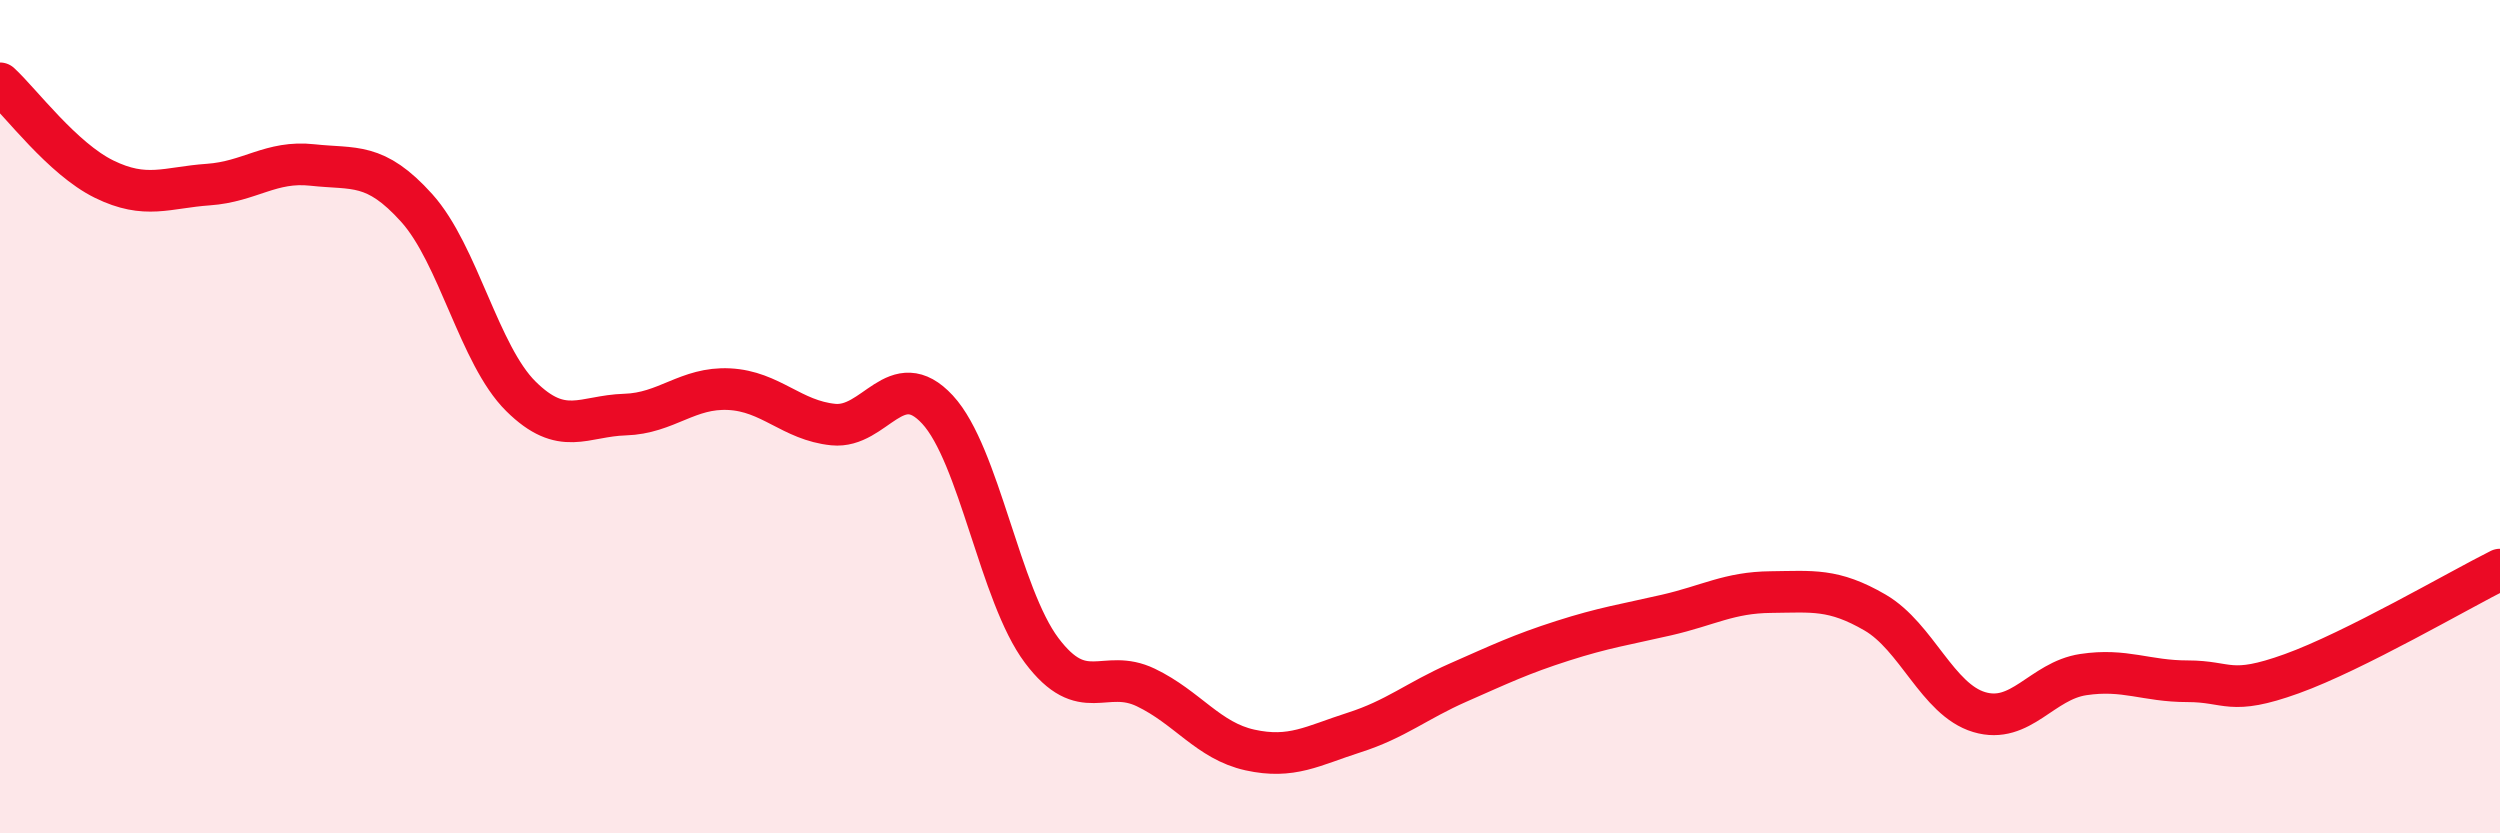 
    <svg width="60" height="20" viewBox="0 0 60 20" xmlns="http://www.w3.org/2000/svg">
      <path
        d="M 0,2 C 0.5,2.46 1.5,3.81 2.5,4.3 C 3.5,4.79 4,4.5 5,4.43 C 6,4.36 6.5,3.85 7.5,3.96 C 8.5,4.07 9,3.88 10,4.99 C 11,6.1 11.5,8.52 12.5,9.51 C 13.5,10.5 14,9.98 15,9.95 C 16,9.92 16.5,9.29 17.5,9.34 C 18.5,9.39 19,10.09 20,10.19 C 21,10.29 21.5,8.75 22.5,9.83 C 23.5,10.91 24,14.28 25,15.61 C 26,16.94 26.5,16.02 27.5,16.5 C 28.5,16.98 29,17.78 30,18 C 31,18.22 31.5,17.9 32.5,17.58 C 33.5,17.26 34,16.82 35,16.38 C 36,15.94 36.5,15.7 37.5,15.38 C 38.5,15.06 39,14.99 40,14.76 C 41,14.53 41.5,14.22 42.5,14.21 C 43.5,14.2 44,14.12 45,14.7 C 46,15.28 46.5,16.79 47.5,17.09 C 48.5,17.39 49,16.34 50,16.19 C 51,16.04 51.5,16.35 52.5,16.35 C 53.5,16.35 53.5,16.71 55,16.17 C 56.5,15.63 59,14.17 60,13.67L60 20L0 20Z"
        fill="#EB0A25"
        opacity="0.1"
        stroke-linecap="round"
        stroke-linejoin="round"
      />
      <path
        d="M 0,2 C 0.5,2.46 1.5,3.81 2.5,4.3 C 3.5,4.79 4,4.5 5,4.43 C 6,4.36 6.5,3.85 7.5,3.96 C 8.5,4.07 9,3.88 10,4.99 C 11,6.1 11.5,8.52 12.5,9.51 C 13.5,10.5 14,9.98 15,9.95 C 16,9.92 16.5,9.29 17.5,9.34 C 18.5,9.39 19,10.09 20,10.19 C 21,10.29 21.5,8.75 22.5,9.83 C 23.5,10.91 24,14.28 25,15.61 C 26,16.94 26.5,16.02 27.5,16.5 C 28.5,16.98 29,17.78 30,18 C 31,18.22 31.5,17.9 32.5,17.58 C 33.5,17.26 34,16.82 35,16.38 C 36,15.94 36.5,15.7 37.5,15.38 C 38.5,15.06 39,14.99 40,14.76 C 41,14.53 41.5,14.22 42.5,14.21 C 43.5,14.2 44,14.12 45,14.7 C 46,15.28 46.5,16.79 47.5,17.09 C 48.5,17.39 49,16.34 50,16.19 C 51,16.04 51.5,16.35 52.5,16.35 C 53.5,16.35 53.5,16.71 55,16.17 C 56.5,15.63 59,14.17 60,13.67"
        stroke="#EB0A25"
        stroke-width="1"
        fill="none"
        stroke-linecap="round"
        stroke-linejoin="round"
      />
    </svg>
  